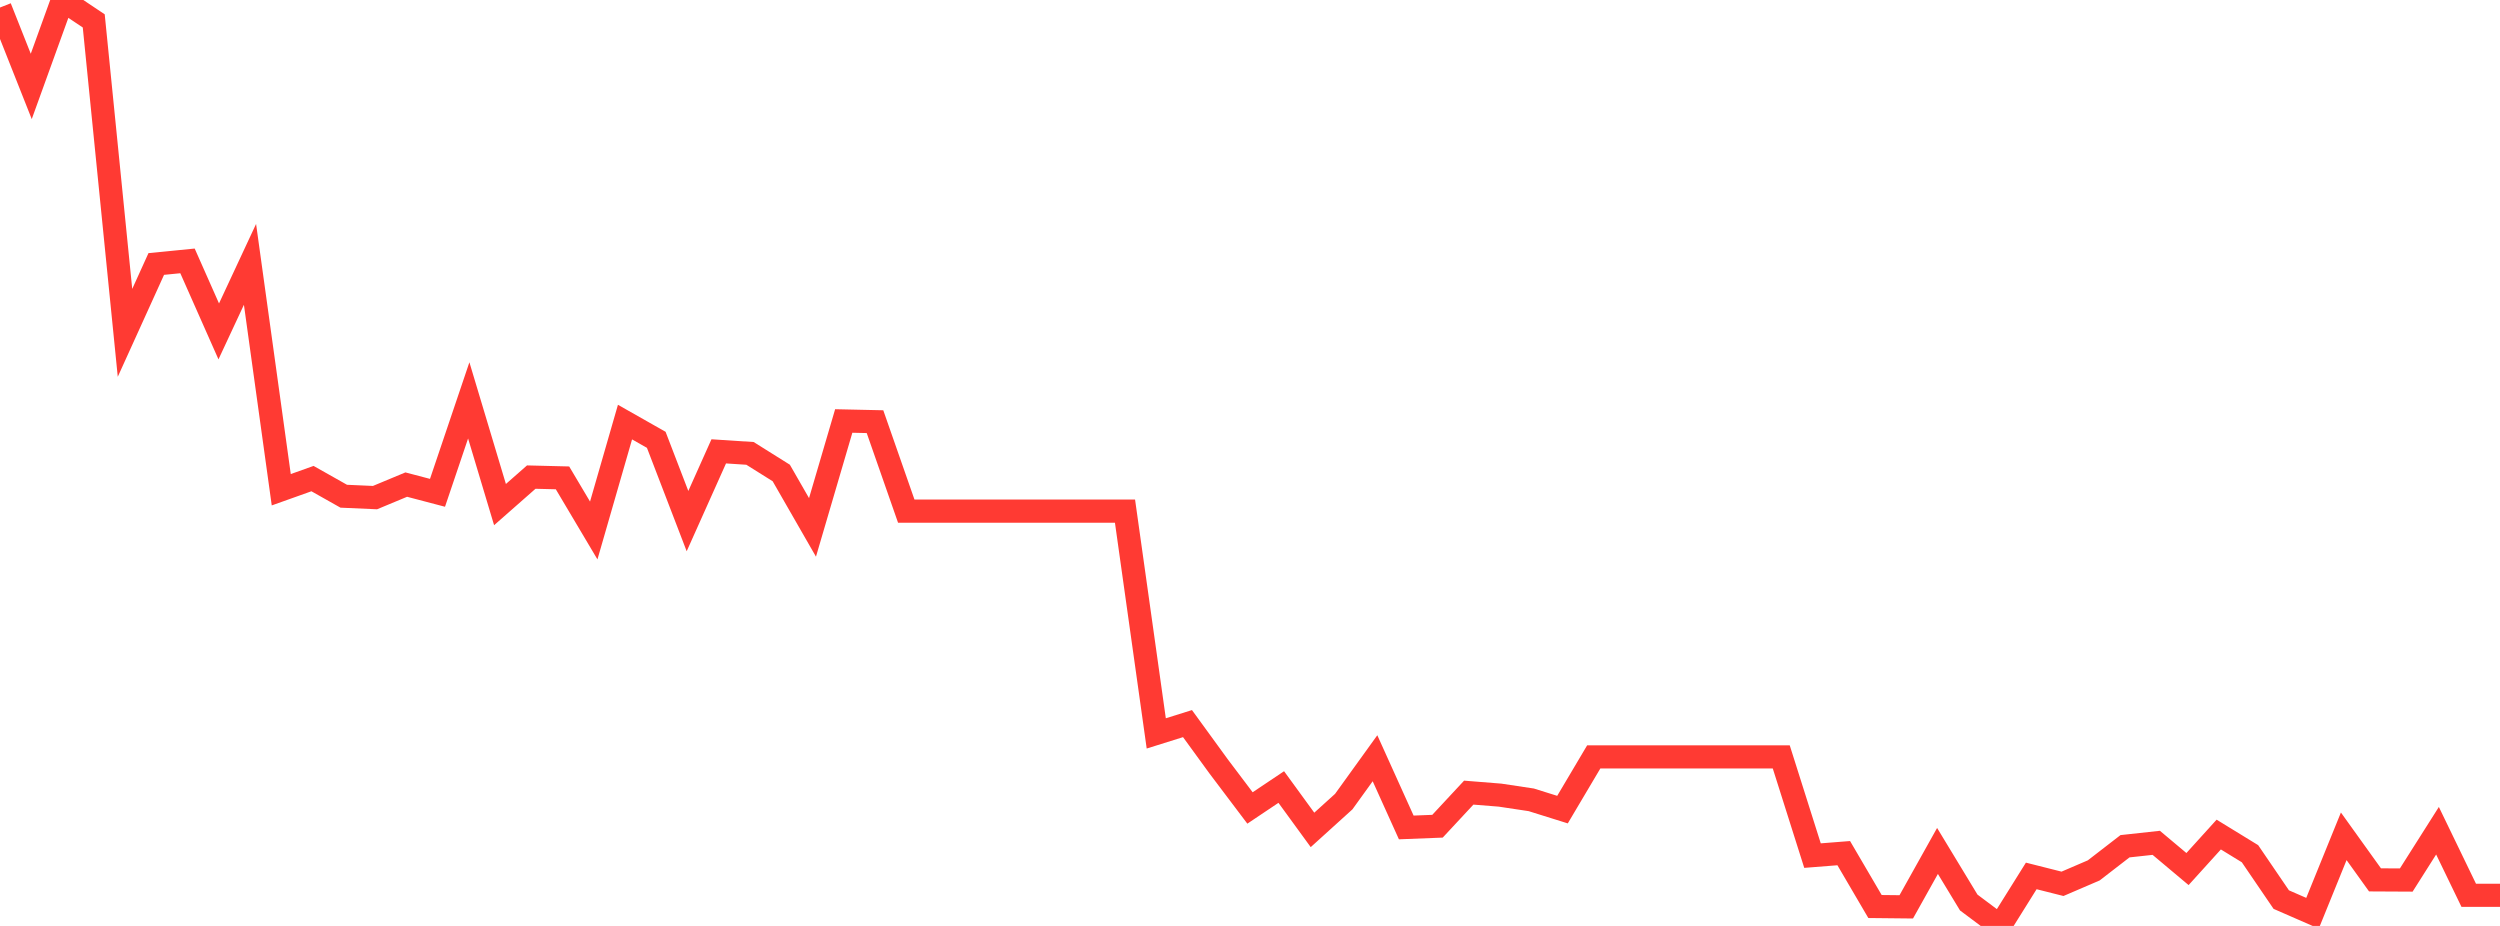 <?xml version="1.0" standalone="no"?>
<!DOCTYPE svg PUBLIC "-//W3C//DTD SVG 1.1//EN" "http://www.w3.org/Graphics/SVG/1.1/DTD/svg11.dtd">

<svg width="135" height="50" viewBox="0 0 135 50" preserveAspectRatio="none" 
  xmlns="http://www.w3.org/2000/svg"
  xmlns:xlink="http://www.w3.org/1999/xlink">


<polyline points="0.0, 0.406 1.688, 4.667 3.375, 0.0 5.062, 1.129 6.75, 17.974 8.438, 14.255 10.125, 14.088 11.812, 17.896 13.5, 14.276 15.188, 26.446 16.875, 25.844 18.562, 26.796 20.25, 26.871 21.938, 26.168 23.625, 26.612 25.312, 21.62 27.0, 27.248 28.688, 25.763 30.375, 25.805 32.062, 28.646 33.75, 22.793 35.438, 23.75 37.125, 28.14 38.812, 24.373 40.5, 24.483 42.188, 25.541 43.875, 28.479 45.562, 22.733 47.25, 22.77 48.938, 27.601 50.625, 27.601 52.312, 27.601 54.0, 27.601 55.688, 27.601 57.375, 27.601 59.062, 27.601 60.75, 27.601 62.438, 39.604 64.125, 39.075 65.812, 41.394 67.5, 43.63 69.188, 42.499 70.875, 44.815 72.562, 43.287 74.25, 40.945 75.938, 44.682 77.625, 44.616 79.312, 42.802 81.0, 42.937 82.688, 43.191 84.375, 43.719 86.062, 40.873 87.75, 40.873 89.438, 40.873 91.125, 40.873 92.812, 40.873 94.5, 40.873 96.188, 40.873 97.875, 46.203 99.562, 46.07 101.25, 48.952 102.938, 48.97 104.625, 45.951 106.312, 48.736 108.0, 50.0 109.688, 47.3 111.375, 47.726 113.062, 47.001 114.75, 45.697 116.438, 45.513 118.125, 46.929 119.812, 45.066 121.5, 46.101 123.188, 48.578 124.875, 49.315 126.562, 45.16 128.25, 47.513 129.938, 47.522 131.625, 44.859 133.312, 48.347 135.0, 48.347" fill="none" stroke="#ff3a33" stroke-width="1.25"/>

</svg>